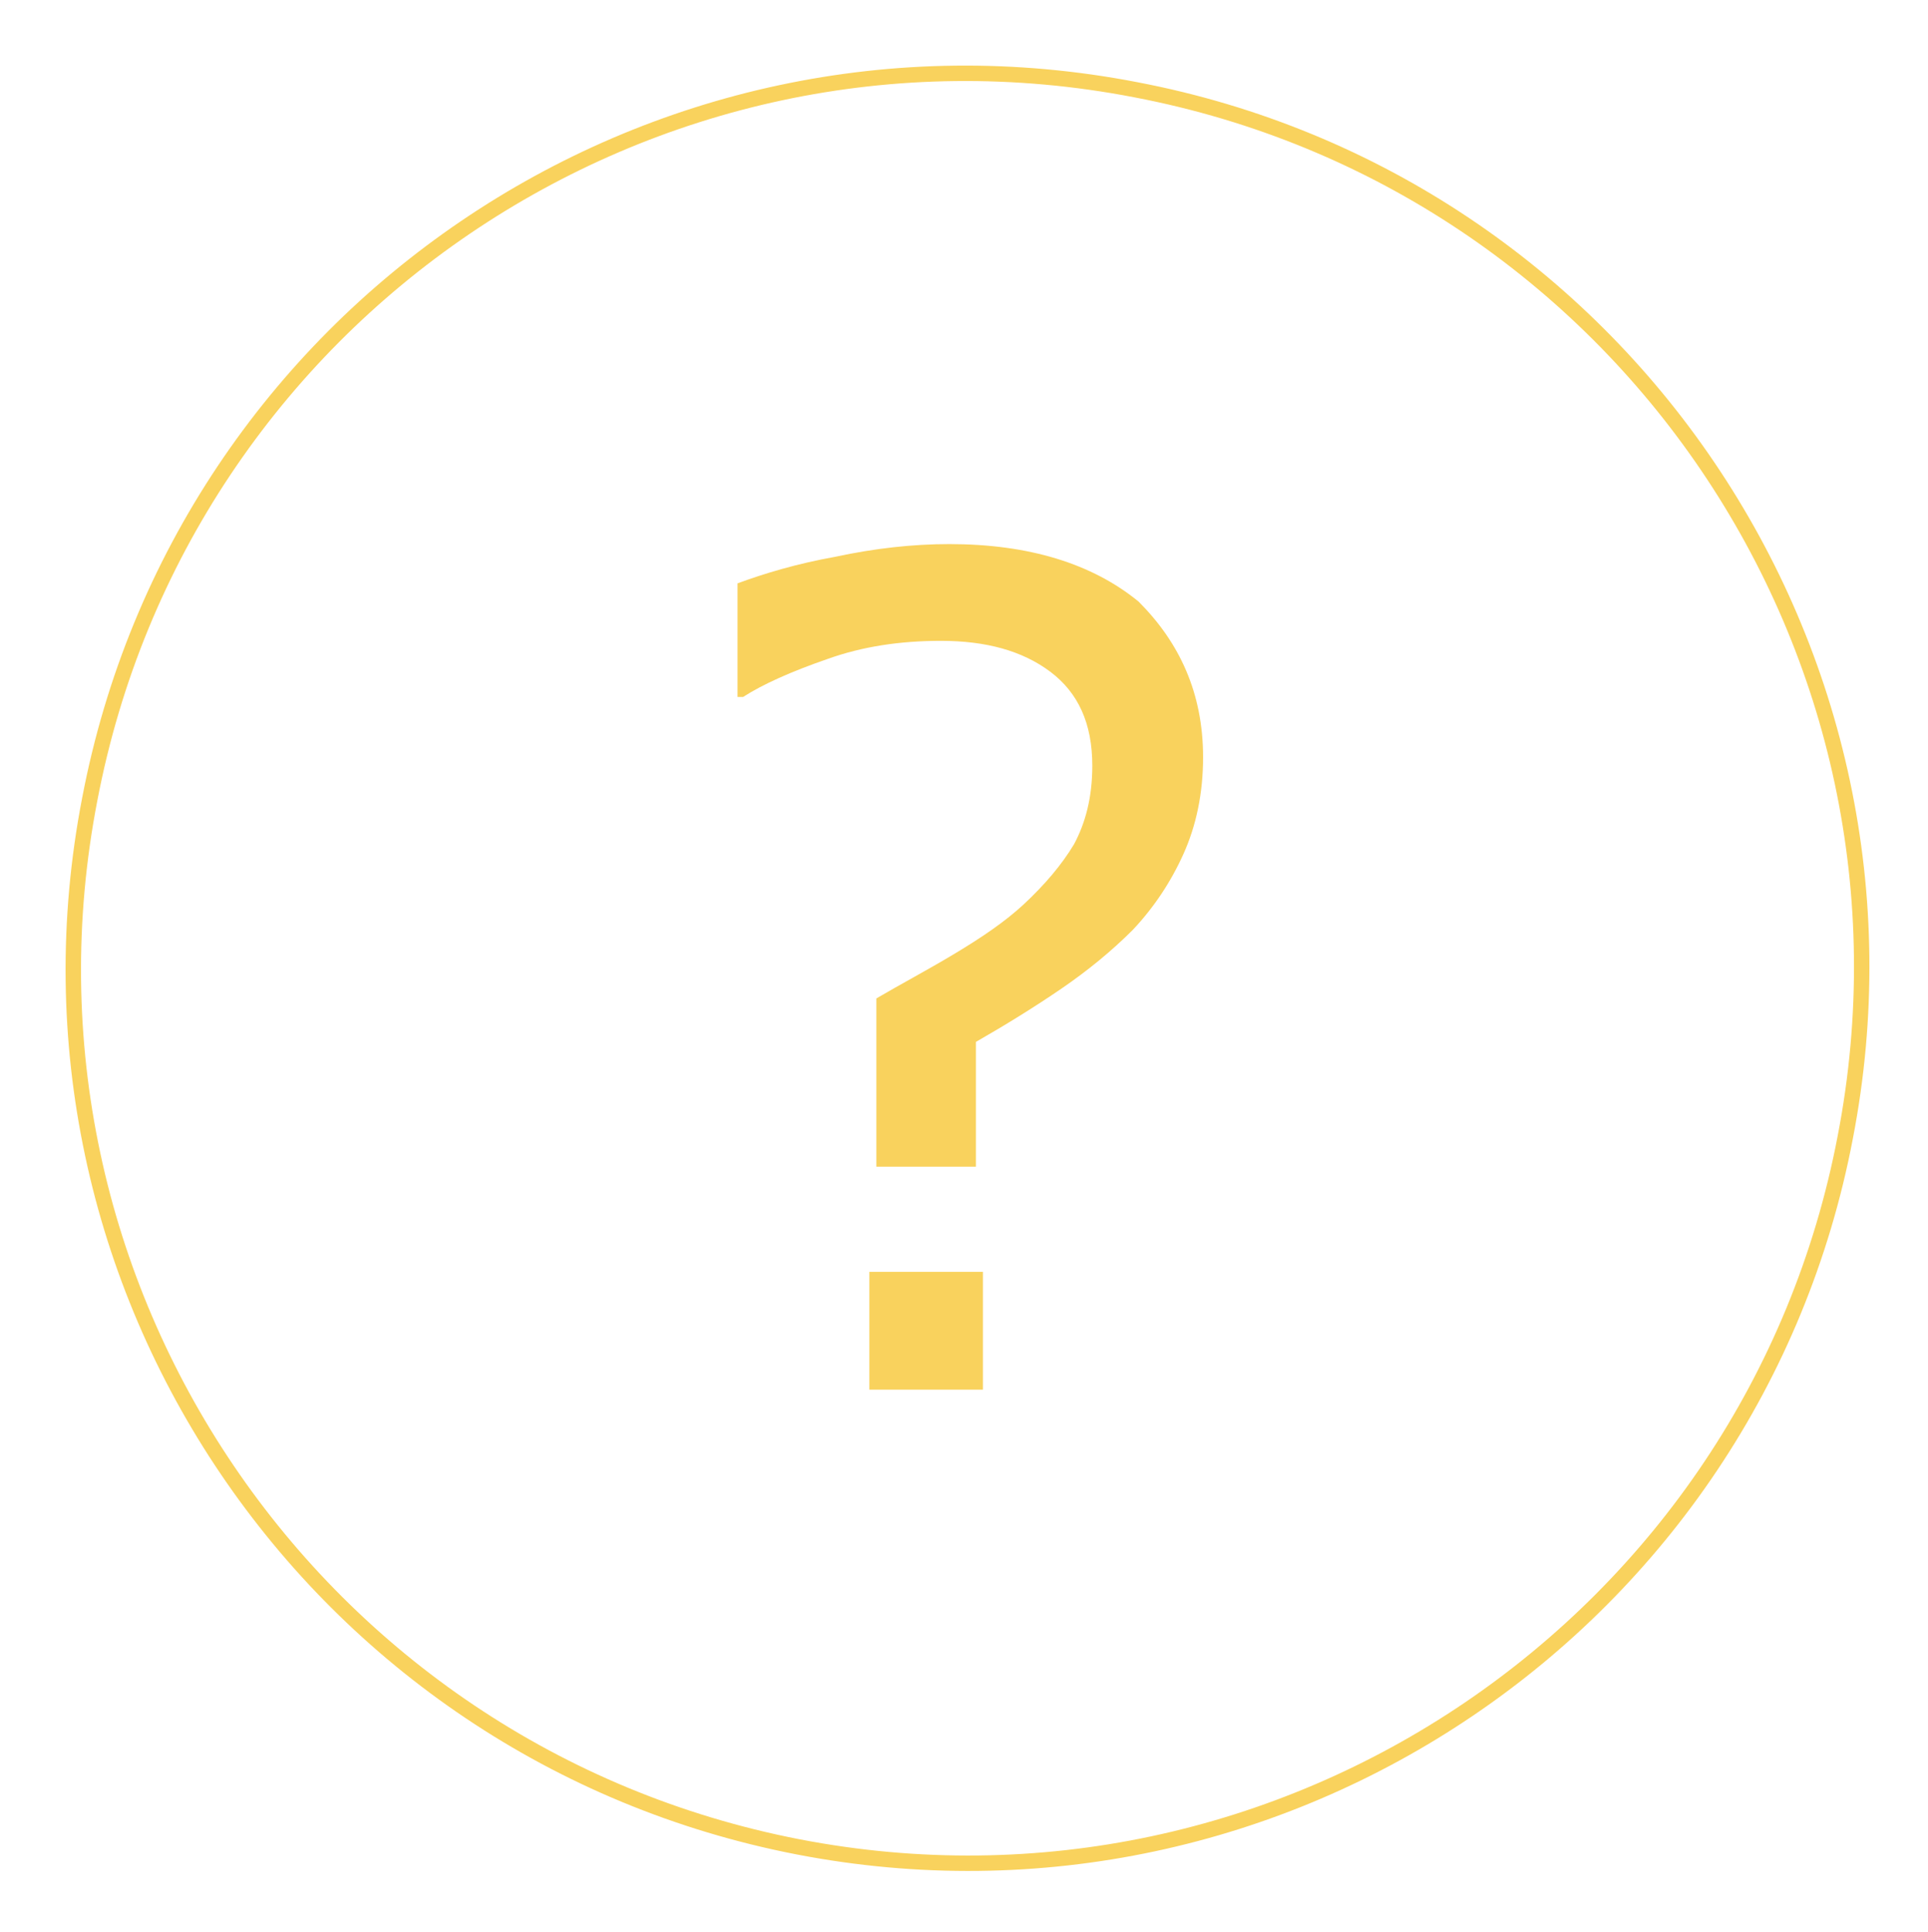 <?xml version="1.0" encoding="utf-8"?>
<!-- Generator: Adobe Illustrator 24.3.0, SVG Export Plug-In . SVG Version: 6.00 Build 0)  -->
<svg version="1.1" id="Capa_1" xmlns="http://www.w3.org/2000/svg" xmlns:xlink="http://www.w3.org/1999/xlink" x="0px" y="0px"
	 viewBox="0 0 137.5 137.8" style="enable-background:new 0 0 137.5 137.8;" xml:space="preserve">
<style type="text/css">
	.st0{fill:#F9D25D;}
	.st1{fill:none;stroke:#F9D25D;stroke-width:1.1;stroke-miterlimit:10;}
</style>
<g>
	<path class="st0" d="M85.8,54c0,2.6-0.5,4.9-1.4,6.9c-0.9,2-2.1,3.8-3.6,5.4c-1.5,1.5-3.2,2.9-5.1,4.2c-1.9,1.3-4,2.6-6.1,3.8v8.9
		h-7.1V71.2c1.7-1,3.6-2,5.6-3.2c2-1.2,3.6-2.3,4.9-3.5c1.5-1.4,2.7-2.8,3.6-4.3c0.8-1.5,1.3-3.3,1.3-5.6c0-3-1-5.2-3-6.7
		c-2-1.5-4.6-2.2-7.8-2.2c-2.9,0-5.6,0.4-8.1,1.3c-2.6,0.9-4.6,1.8-6,2.7h-0.4v-8.1c1.9-0.7,4.2-1.4,7-1.9c2.8-0.6,5.5-0.9,8.1-0.9
		c5.7,0,10.2,1.4,13.5,4.1C84.1,45.8,85.8,49.4,85.8,54z M70.1,99.1H62v-8.4h8.1V99.1z"/>
	<path class="st1" d="M6.4,57C13,22.4,46.4-0.3,81,6.4c34.6,6.6,57.3,40.1,50.6,74.7c-6.6,34.6-40.1,57.3-74.7,50.6
		C22.4,125-0.3,91.6,6.4,57z"/>
</g>
</svg>
